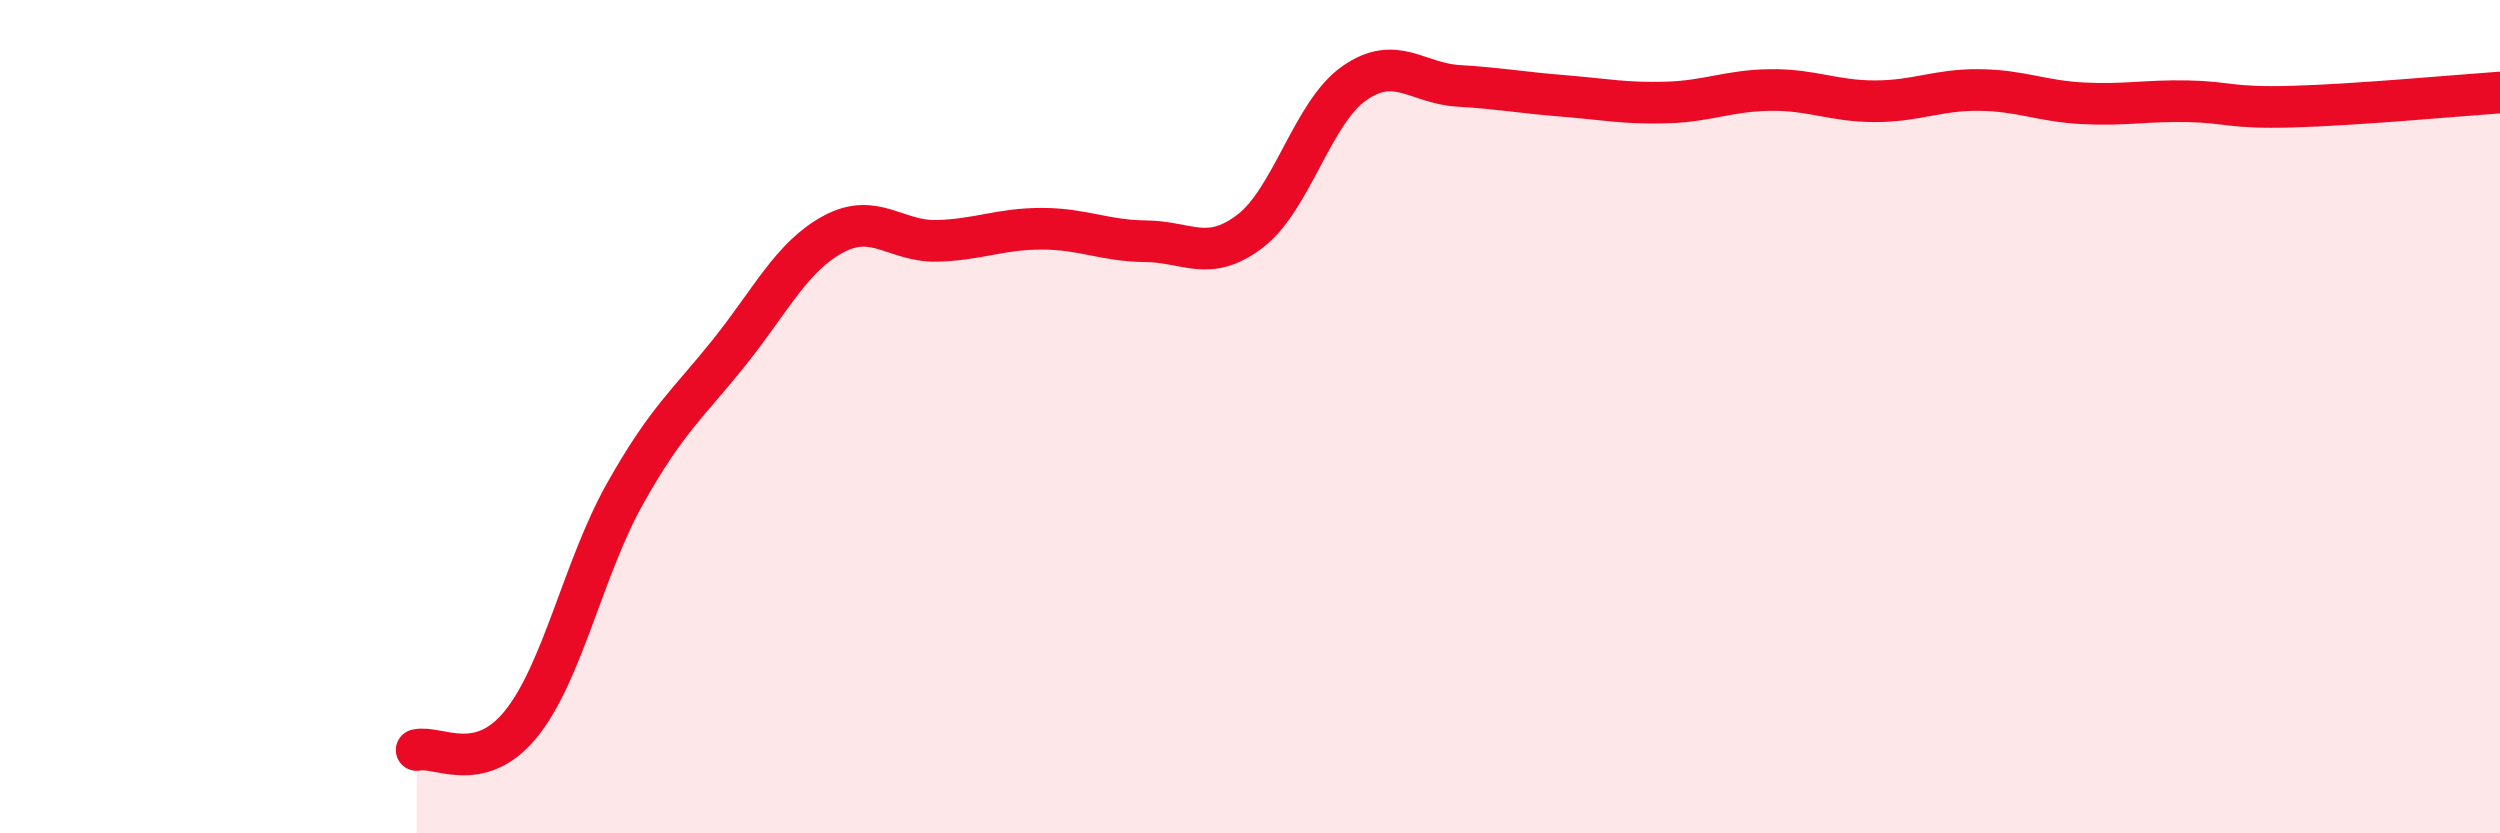 
    <svg width="60" height="20" viewBox="0 0 60 20" xmlns="http://www.w3.org/2000/svg">
      <path
        d="M 10,18 C 10.5,17.88 11.5,18.61 12.5,17.38 C 13.5,16.15 14,13.63 15,11.85 C 16,10.07 16.5,9.71 17.5,8.46 C 18.5,7.21 19,6.16 20,5.62 C 21,5.08 21.5,5.81 22.5,5.78 C 23.5,5.75 24,5.49 25,5.49 C 26,5.49 26.5,5.78 27.5,5.79 C 28.5,5.8 29,6.31 30,5.55 C 31,4.79 31.5,2.7 32.5,2 C 33.5,1.3 34,2 35,2.06 C 36,2.12 36.5,2.22 37.5,2.3 C 38.5,2.38 39,2.49 40,2.46 C 41,2.43 41.5,2.17 42.5,2.16 C 43.5,2.15 44,2.43 45,2.43 C 46,2.43 46.5,2.15 47.5,2.16 C 48.5,2.17 49,2.43 50,2.48 C 51,2.53 51.5,2.41 52.5,2.43 C 53.5,2.45 53.5,2.6 55,2.56 C 56.5,2.52 59,2.29 60,2.22L60 20L10 20Z"
        fill="#EB0A25"
        opacity="0.1"
        stroke-linecap="round"
        stroke-linejoin="round"
      />
      <path
        d="M 10,18 C 10.5,17.88 11.5,18.61 12.5,17.38 C 13.5,16.15 14,13.63 15,11.85 C 16,10.07 16.5,9.71 17.5,8.46 C 18.5,7.21 19,6.16 20,5.62 C 21,5.08 21.5,5.81 22.5,5.78 C 23.5,5.75 24,5.49 25,5.49 C 26,5.49 26.5,5.78 27.5,5.79 C 28.5,5.8 29,6.31 30,5.55 C 31,4.79 31.5,2.7 32.5,2 C 33.5,1.3 34,2 35,2.06 C 36,2.12 36.5,2.22 37.5,2.3 C 38.5,2.38 39,2.49 40,2.46 C 41,2.43 41.5,2.17 42.5,2.16 C 43.5,2.15 44,2.43 45,2.43 C 46,2.43 46.5,2.15 47.5,2.16 C 48.5,2.17 49,2.43 50,2.48 C 51,2.53 51.5,2.41 52.5,2.43 C 53.5,2.45 53.5,2.6 55,2.56 C 56.5,2.52 59,2.29 60,2.22"
        stroke="#EB0A25"
        stroke-width="1"
        fill="none"
        stroke-linecap="round"
        stroke-linejoin="round"
      />
    </svg>
  